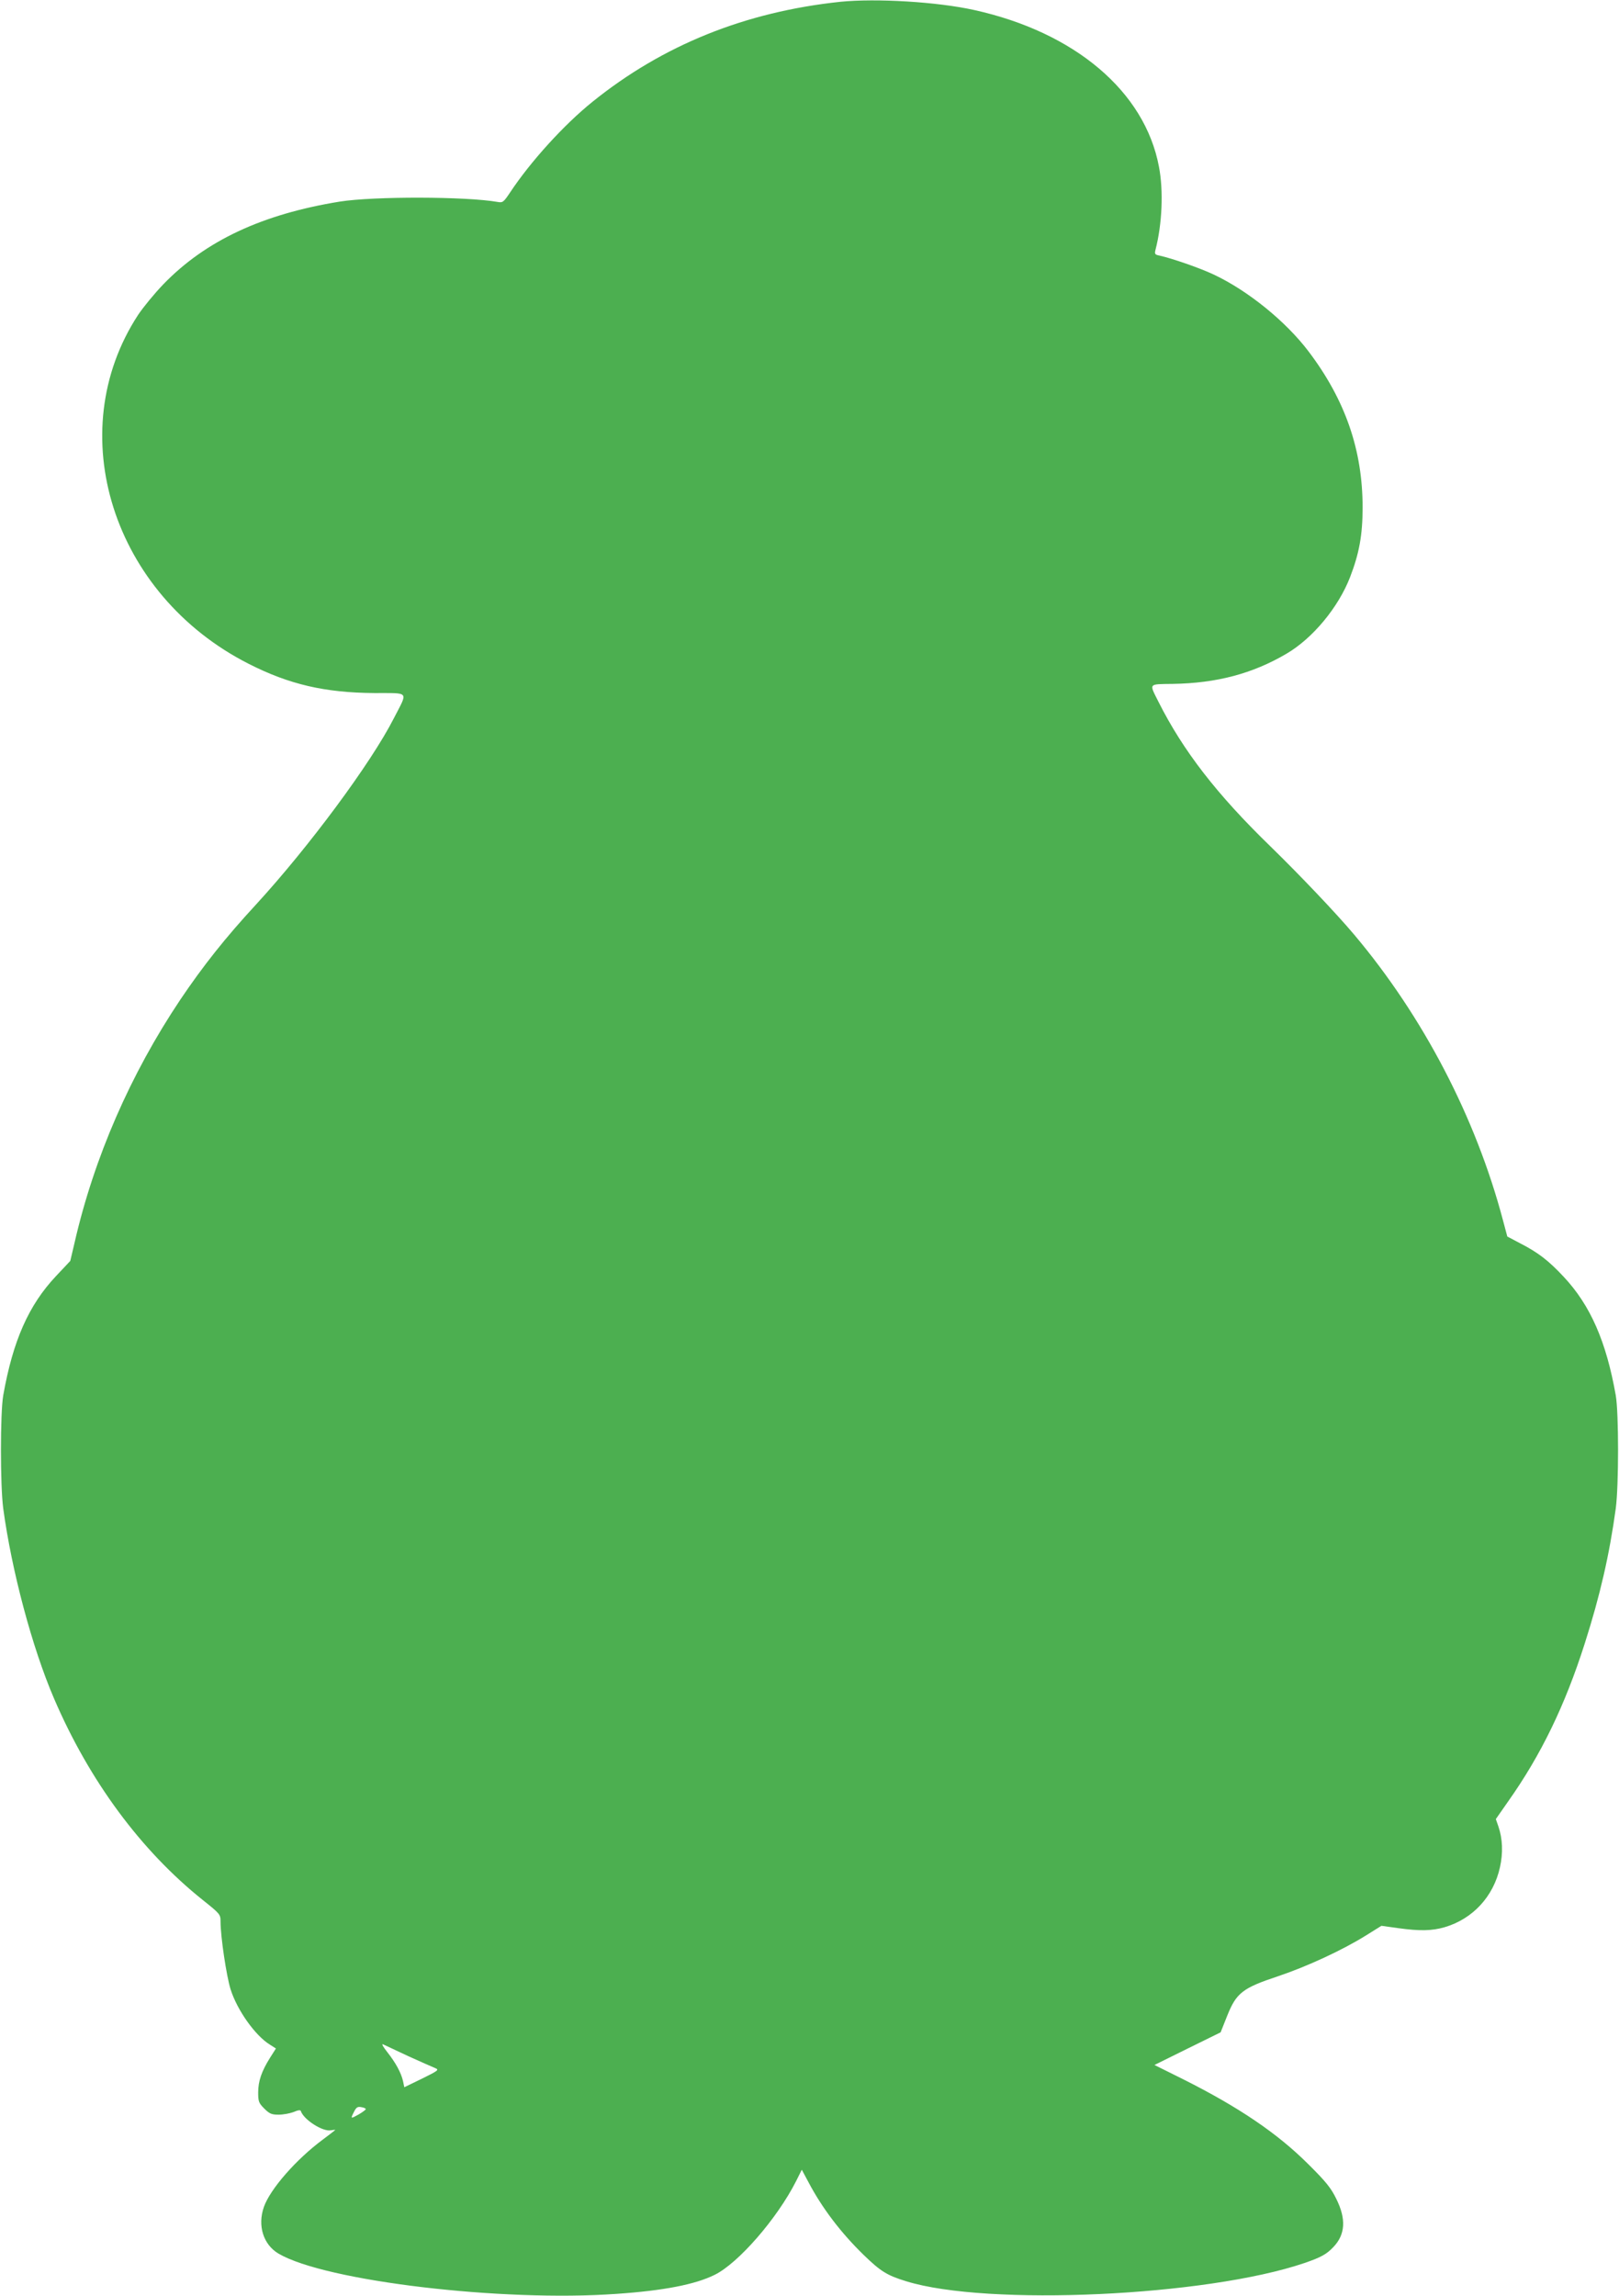 <?xml version="1.0" standalone="no"?>
<!DOCTYPE svg PUBLIC "-//W3C//DTD SVG 20010904//EN"
 "http://www.w3.org/TR/2001/REC-SVG-20010904/DTD/svg10.dtd">
<svg version="1.0" xmlns="http://www.w3.org/2000/svg"
 width="903pt" height="1280pt" viewBox="0 0 903 1280"
 preserveAspectRatio="xMidYMid meet">
<g transform="translate(0,1280) scale(0.1,-0.1)"
fill="#4caf50" stroke="none">
<path d="M4687 12790 c-530 -56 -990 -241 -1383 -558 -159 -128 -345 -333
-459 -505 -36 -54 -41 -58 -69 -53 -176 31 -691 32 -881 2 -432 -70 -749 -218
-984 -461 -50 -52 -113 -129 -141 -171 -429 -657 -142 -1560 617 -1945 226
-115 425 -161 700 -163 201 -1 189 14 110 -140 -127 -250 -476 -720 -769
-1039 -171 -185 -296 -343 -422 -530 -278 -415 -481 -880 -590 -1355 l-24
-102 -79 -84 c-153 -162 -241 -361 -295 -666 -17 -98 -17 -502 0 -630 47 -347
161 -775 283 -1059 197 -459 485 -849 831 -1125 95 -76 98 -79 98 -119 0 -84
33 -304 56 -378 37 -117 138 -259 220 -309 l33 -21 -33 -52 c-47 -75 -66 -130
-66 -193 0 -50 3 -59 34 -90 29 -29 41 -34 80 -34 26 0 63 7 84 15 25 11 38
12 40 5 16 -48 122 -116 167 -107 14 2 25 3 25 2 0 -1 -32 -26 -71 -55 -148
-110 -292 -275 -327 -374 -37 -105 -3 -211 82 -261 261 -153 1246 -270 1886
-224 261 18 437 52 546 106 132 65 348 313 454 522 l32 64 37 -69 c77 -146
181 -282 307 -405 96 -93 131 -115 239 -148 452 -140 1675 -84 2221 102 93 32
123 49 161 89 67 70 72 157 16 269 -29 60 -58 96 -157 194 -174 173 -386 316
-694 471 l-163 81 184 91 185 91 37 93 c51 127 85 154 284 220 161 54 360 146
491 228 l85 53 93 -13 c122 -17 189 -15 259 5 157 46 273 171 309 334 18 80
15 160 -9 229 l-14 40 67 96 c185 261 319 538 429 883 86 269 138 497 173 753
17 128 17 532 0 630 -53 301 -142 503 -290 661 -85 91 -142 135 -243 187 l-72
38 -24 90 c-152 574 -445 1136 -830 1593 -101 120 -304 333 -466 491 -301 292
-488 534 -626 808 -52 104 -58 97 80 99 245 4 445 57 634 168 147 86 290 259
355 427 51 132 70 235 70 389 0 319 -96 598 -301 869 -127 168 -339 340 -531
430 -79 37 -230 89 -301 105 -26 5 -28 9 -22 33 37 143 45 329 19 463 -79 419
-469 749 -1030 873 -207 46 -547 66 -747 46z m-2407 -11455 c69 -31 136 -61
149 -66 21 -9 14 -14 -75 -58 l-99 -48 -7 34 c-11 47 -40 101 -88 162 -23 29
-34 48 -23 43 10 -5 74 -35 143 -67z m-240 -294 c0 -4 -18 -17 -40 -30 -45
-25 -46 -25 -25 16 12 24 20 29 40 25 14 -2 25 -7 25 -11z"/>
</g>
</svg>
